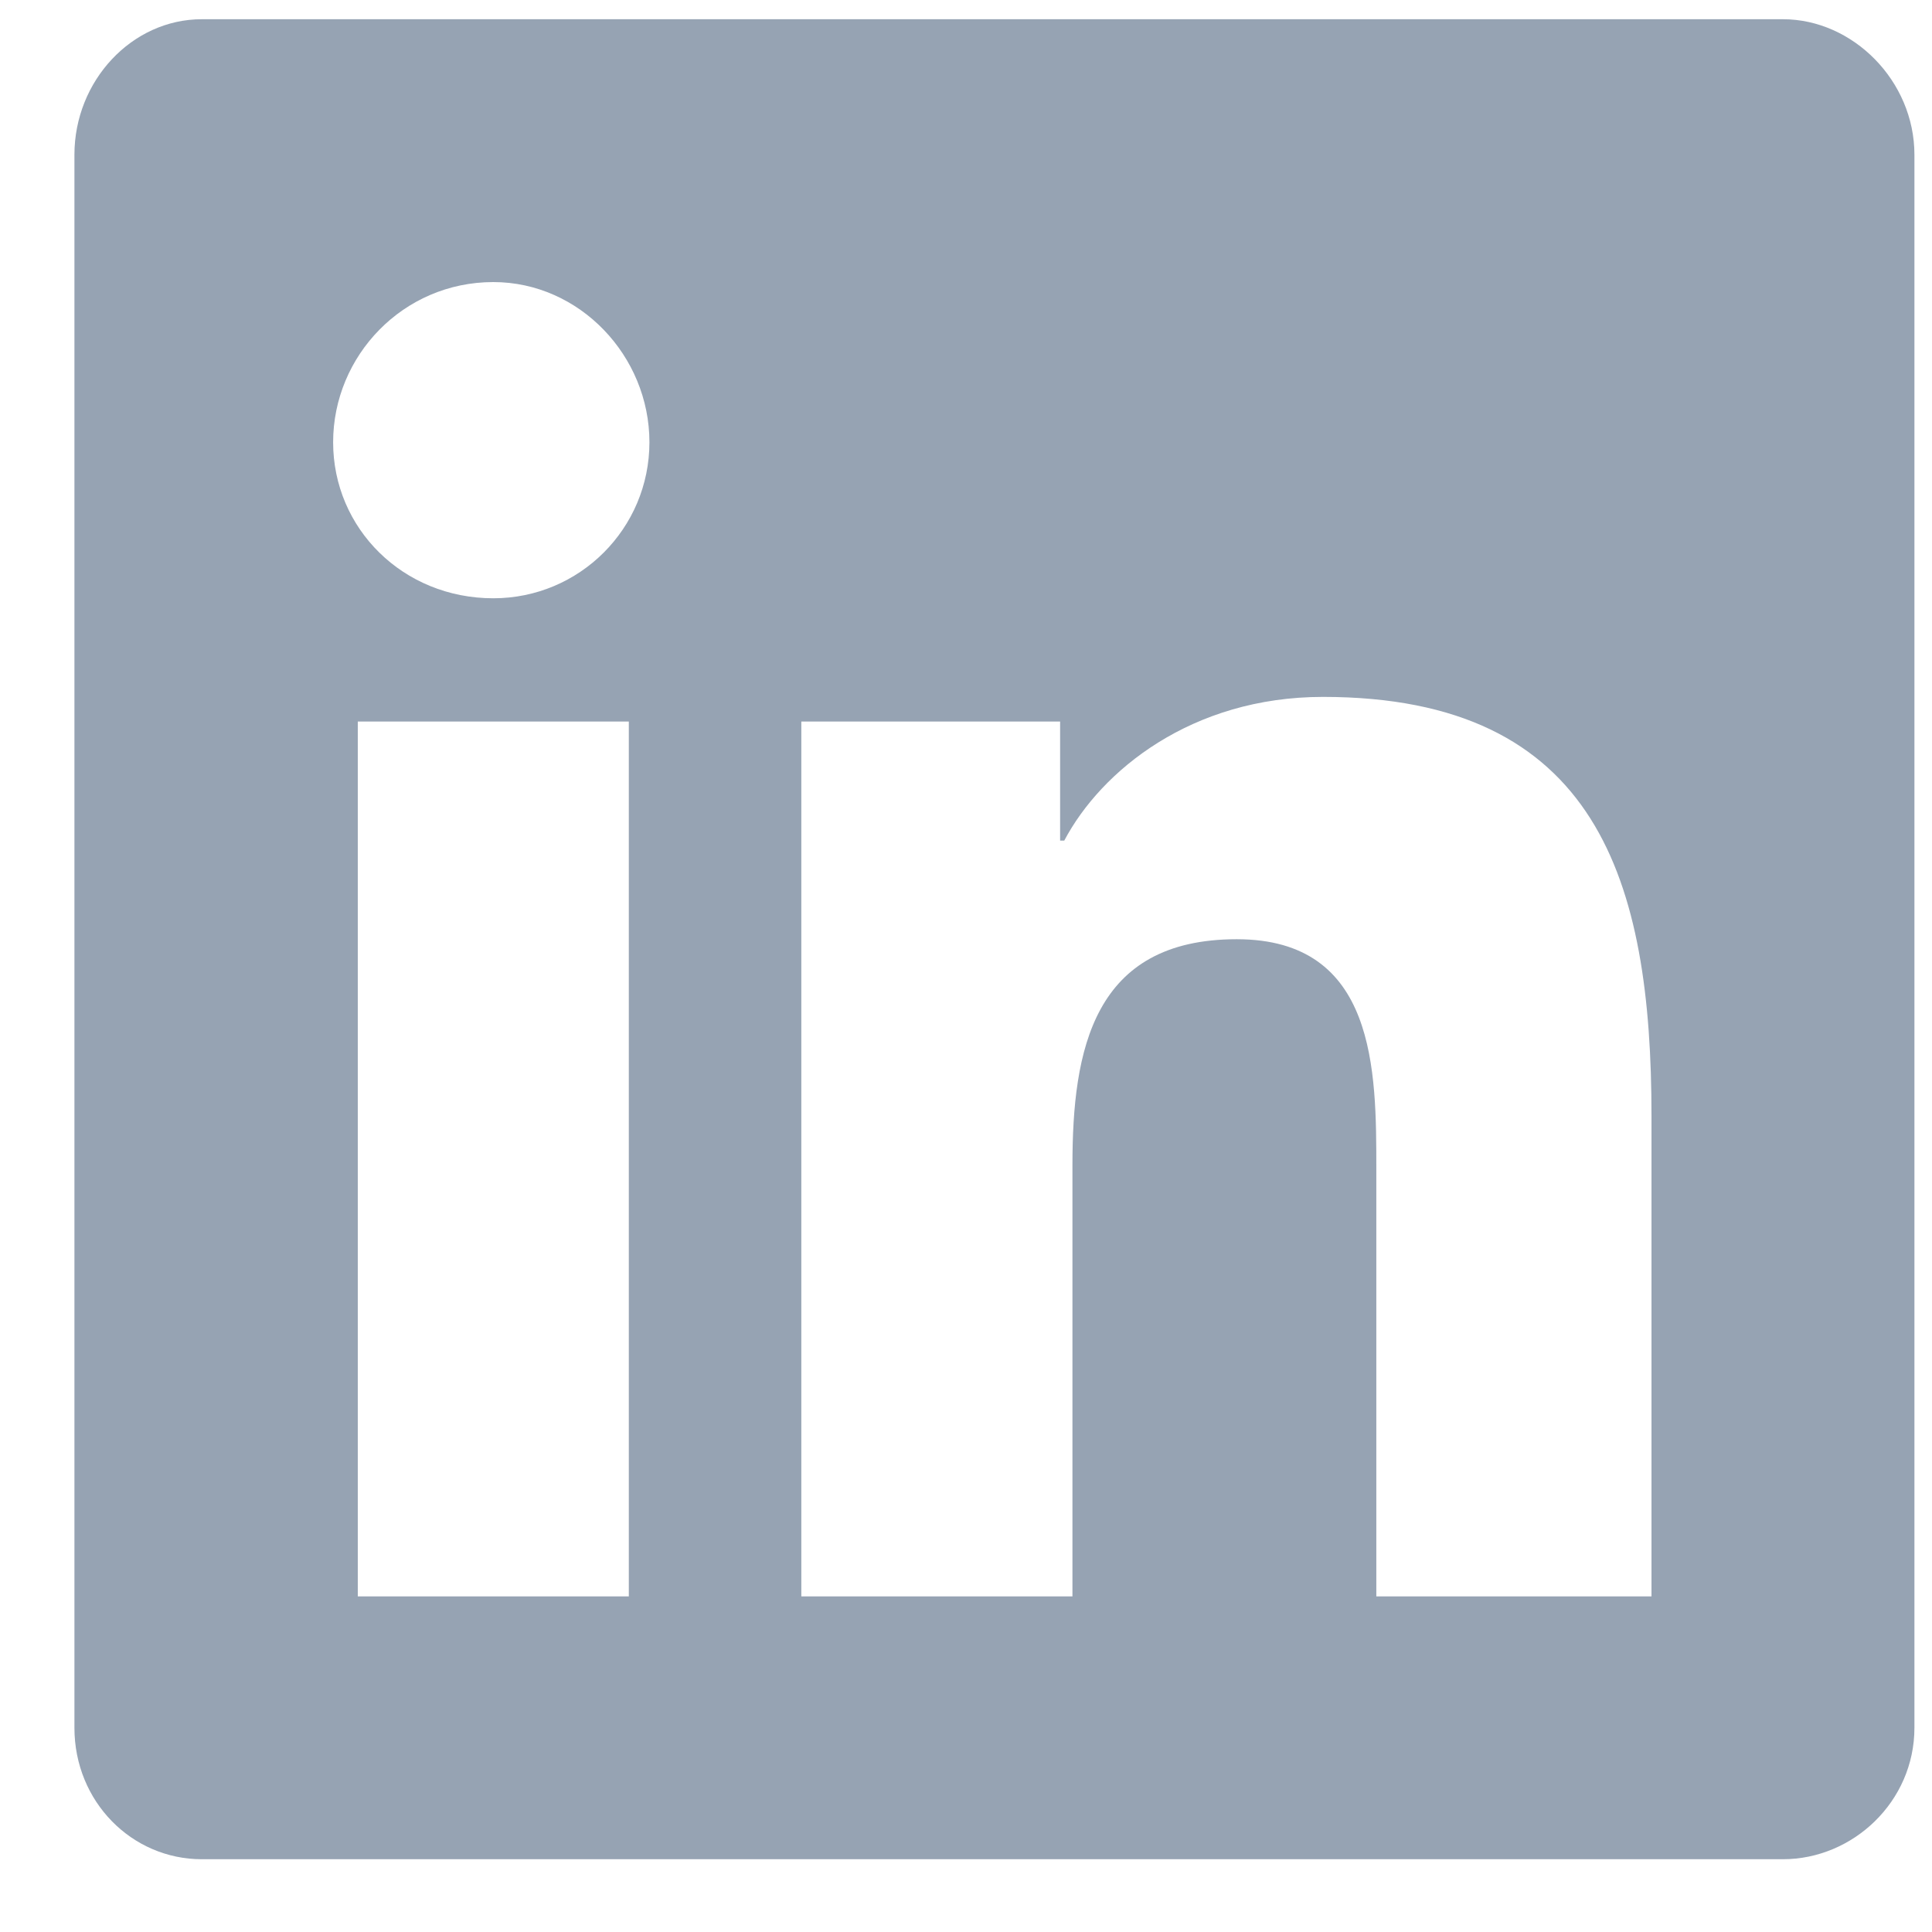 <?xml version="1.0" encoding="utf-8"?>
<svg xmlns="http://www.w3.org/2000/svg" width="21" height="21" viewBox="0 0 21 21" fill="none">
<path d="M19.38 0.209C20.139 0.209 20.809 0.878 20.809 1.682V18.78C20.809 19.584 20.139 20.209 19.38 20.209H2.193C1.434 20.209 0.809 19.584 0.809 18.78V1.682C0.809 0.878 1.434 0.209 2.193 0.209H19.38ZM6.835 17.352V7.843H3.889V17.352H6.835ZM5.362 6.503C6.3 6.503 7.059 5.744 7.059 4.807C7.059 3.869 6.3 3.066 5.362 3.066C4.38 3.066 3.621 3.869 3.621 4.807C3.621 5.744 4.38 6.503 5.362 6.503ZM17.951 17.352V12.128C17.951 9.584 17.371 7.575 14.38 7.575C12.951 7.575 11.969 8.378 11.568 9.137H11.523V7.843H8.71V17.352H11.657V12.664C11.657 11.414 11.88 10.209 13.443 10.209C14.96 10.209 14.96 11.637 14.96 12.709V17.352H17.951Z" fill="#96A3B3"/>
</svg>